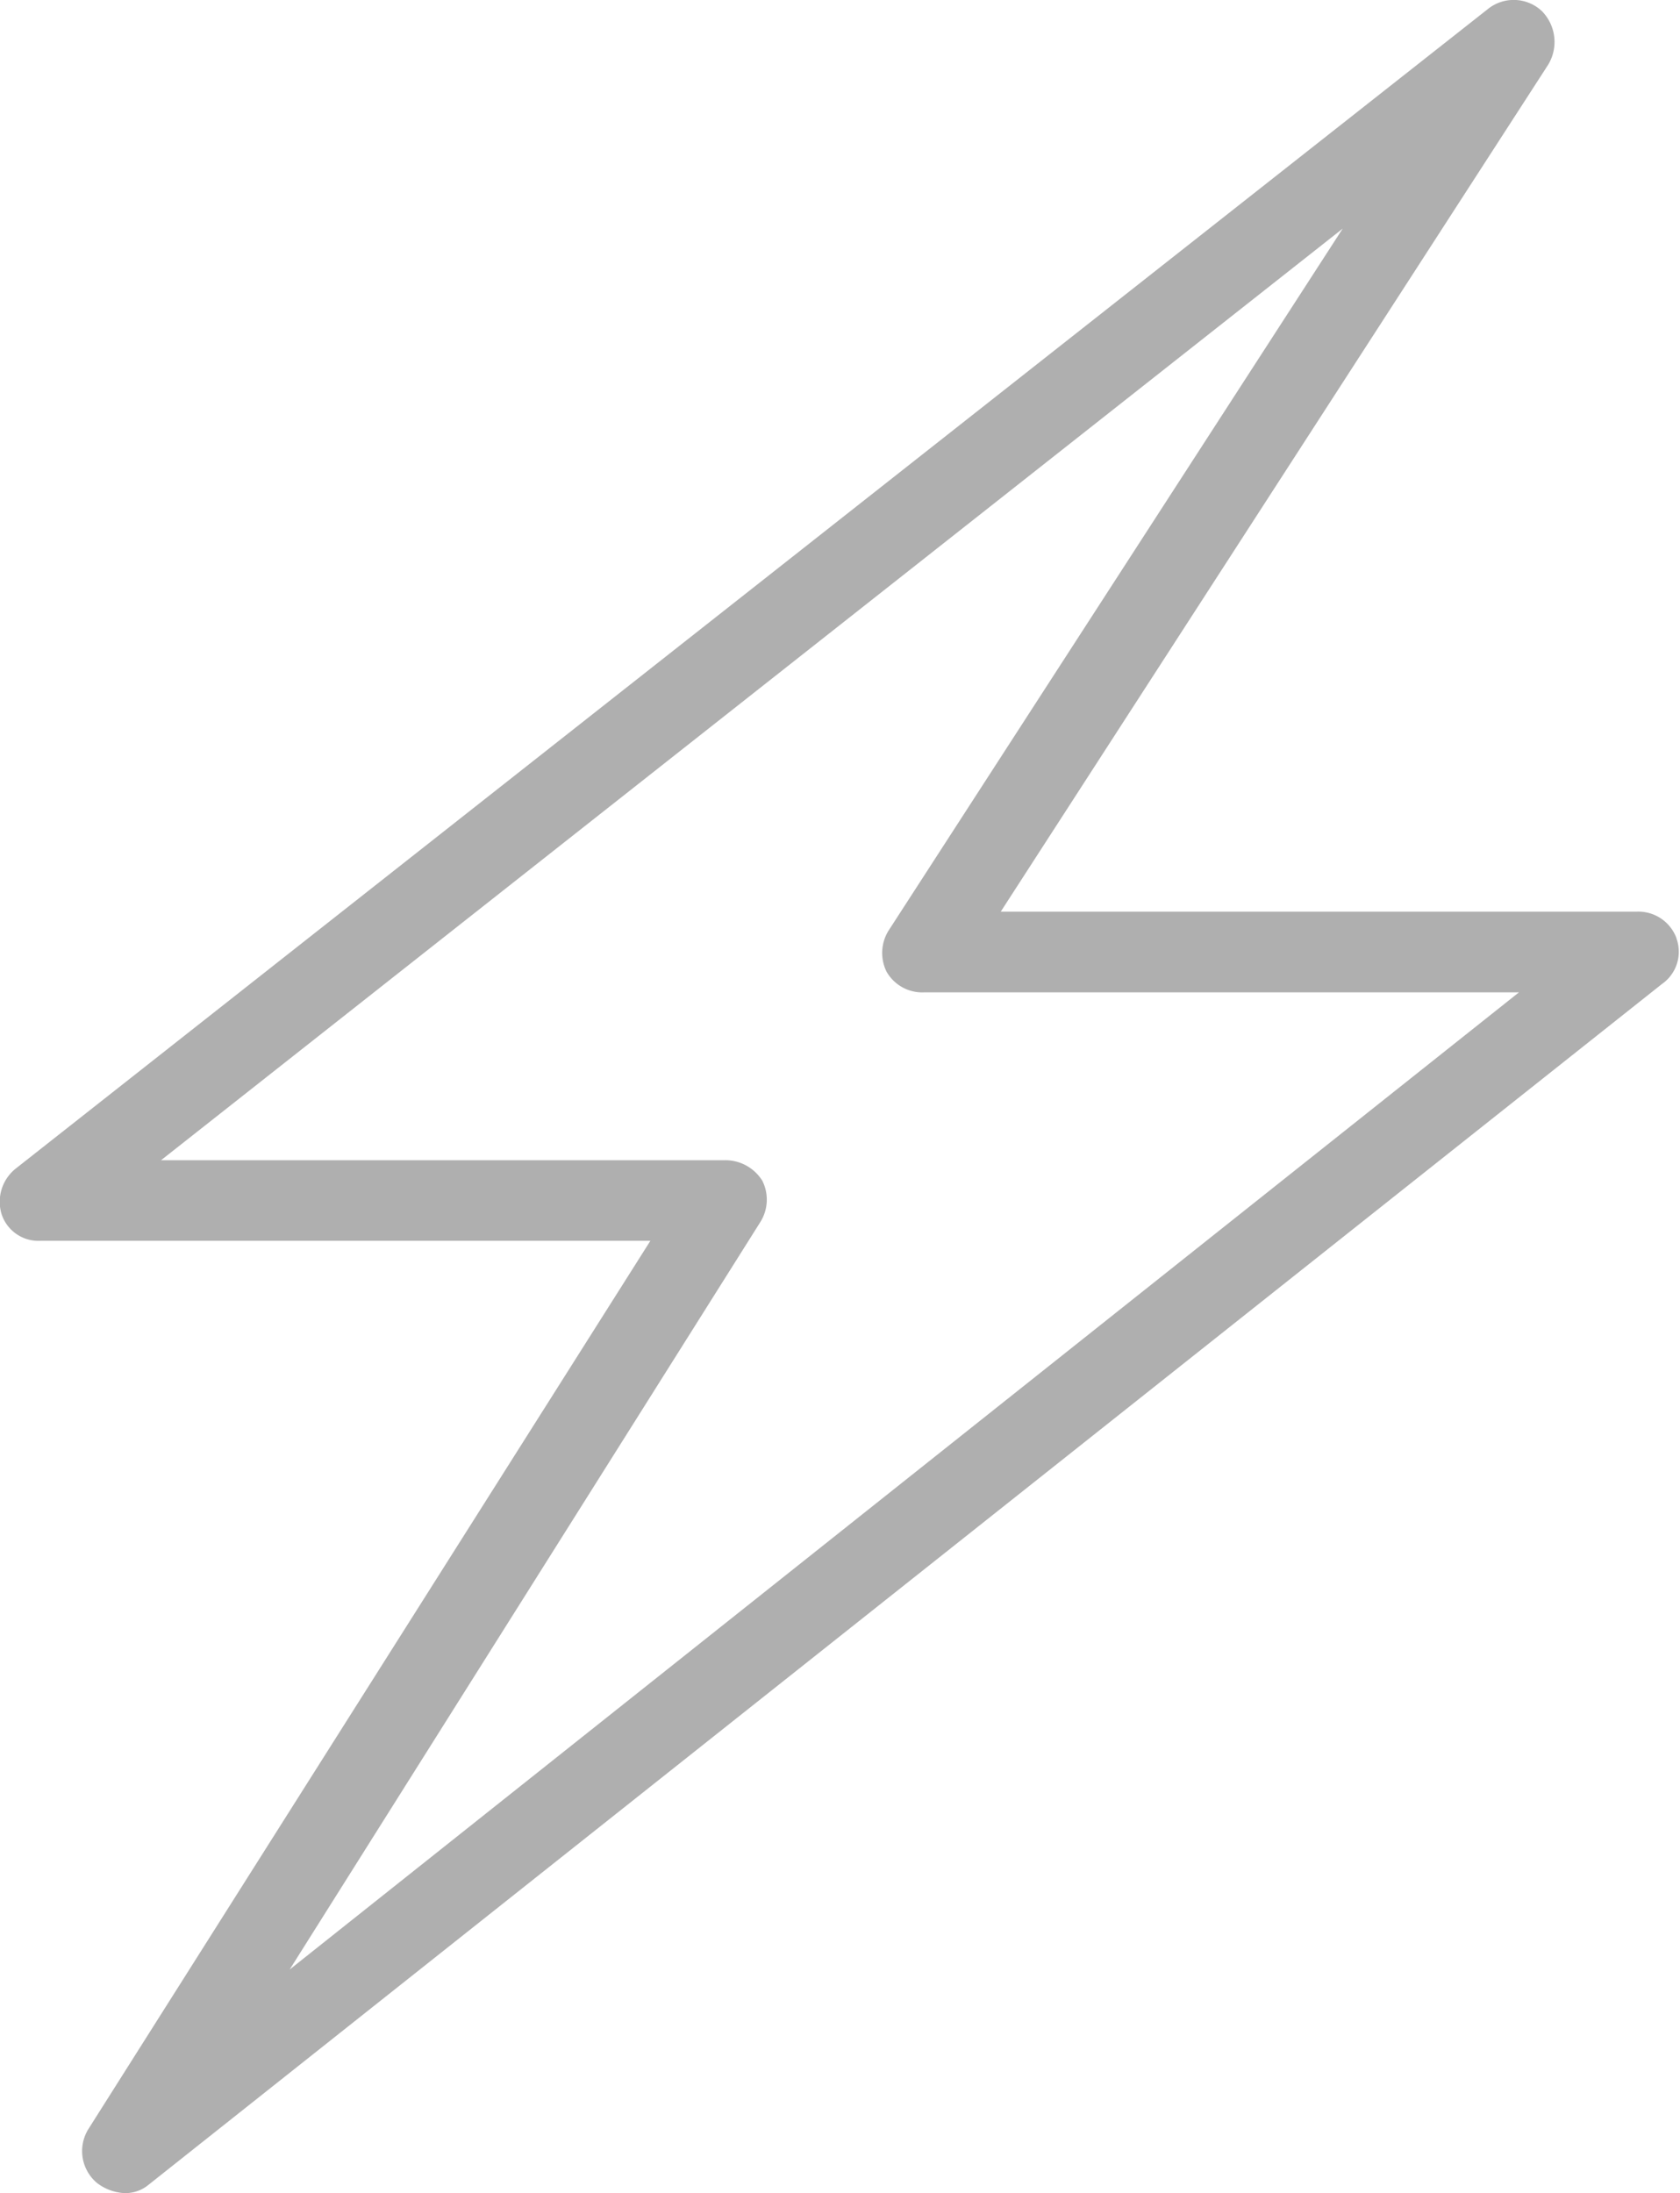 <svg xmlns="http://www.w3.org/2000/svg" width="49.031" height="64" viewBox="0 0 49.031 64">
<defs>
    <style>
      .cls-1 {
        fill: #afafaf;
        fill-rule: evenodd;
      }
    </style>
  </defs>
  <path id="Icon_Kritisch" class="cls-1" d="M723.932,860.388a1.185,1.185,0,0,0-1.15-.785H704.207l15.973-24.709a1.283,1.283,0,0,0-.181-1.571,1.2,1.2,0,0,0-1.574-.06l-42.957,33.831a1.238,1.238,0,0,0-.424,1.329,1.13,1.13,0,0,0,1.15.785h17.788l-16.4,25.918a1.216,1.216,0,0,0,.242,1.571,1.423,1.423,0,0,0,.786.3,1.053,1.053,0,0,0,.726-0.242l44.168-35.04a1.147,1.147,0,0,0,.424-1.329h0Zm-40.478,30.086,13.734-21.809a1.228,1.228,0,0,0,.061-1.208,1.27,1.27,0,0,0-1.089-.6H679.7l34.487-27.186-13.25,20.479a1.235,1.235,0,0,0-.061,1.209,1.2,1.2,0,0,0,1.09.6h17.364Zm0,0" transform="translate(-675 -833)"/>
</svg>
